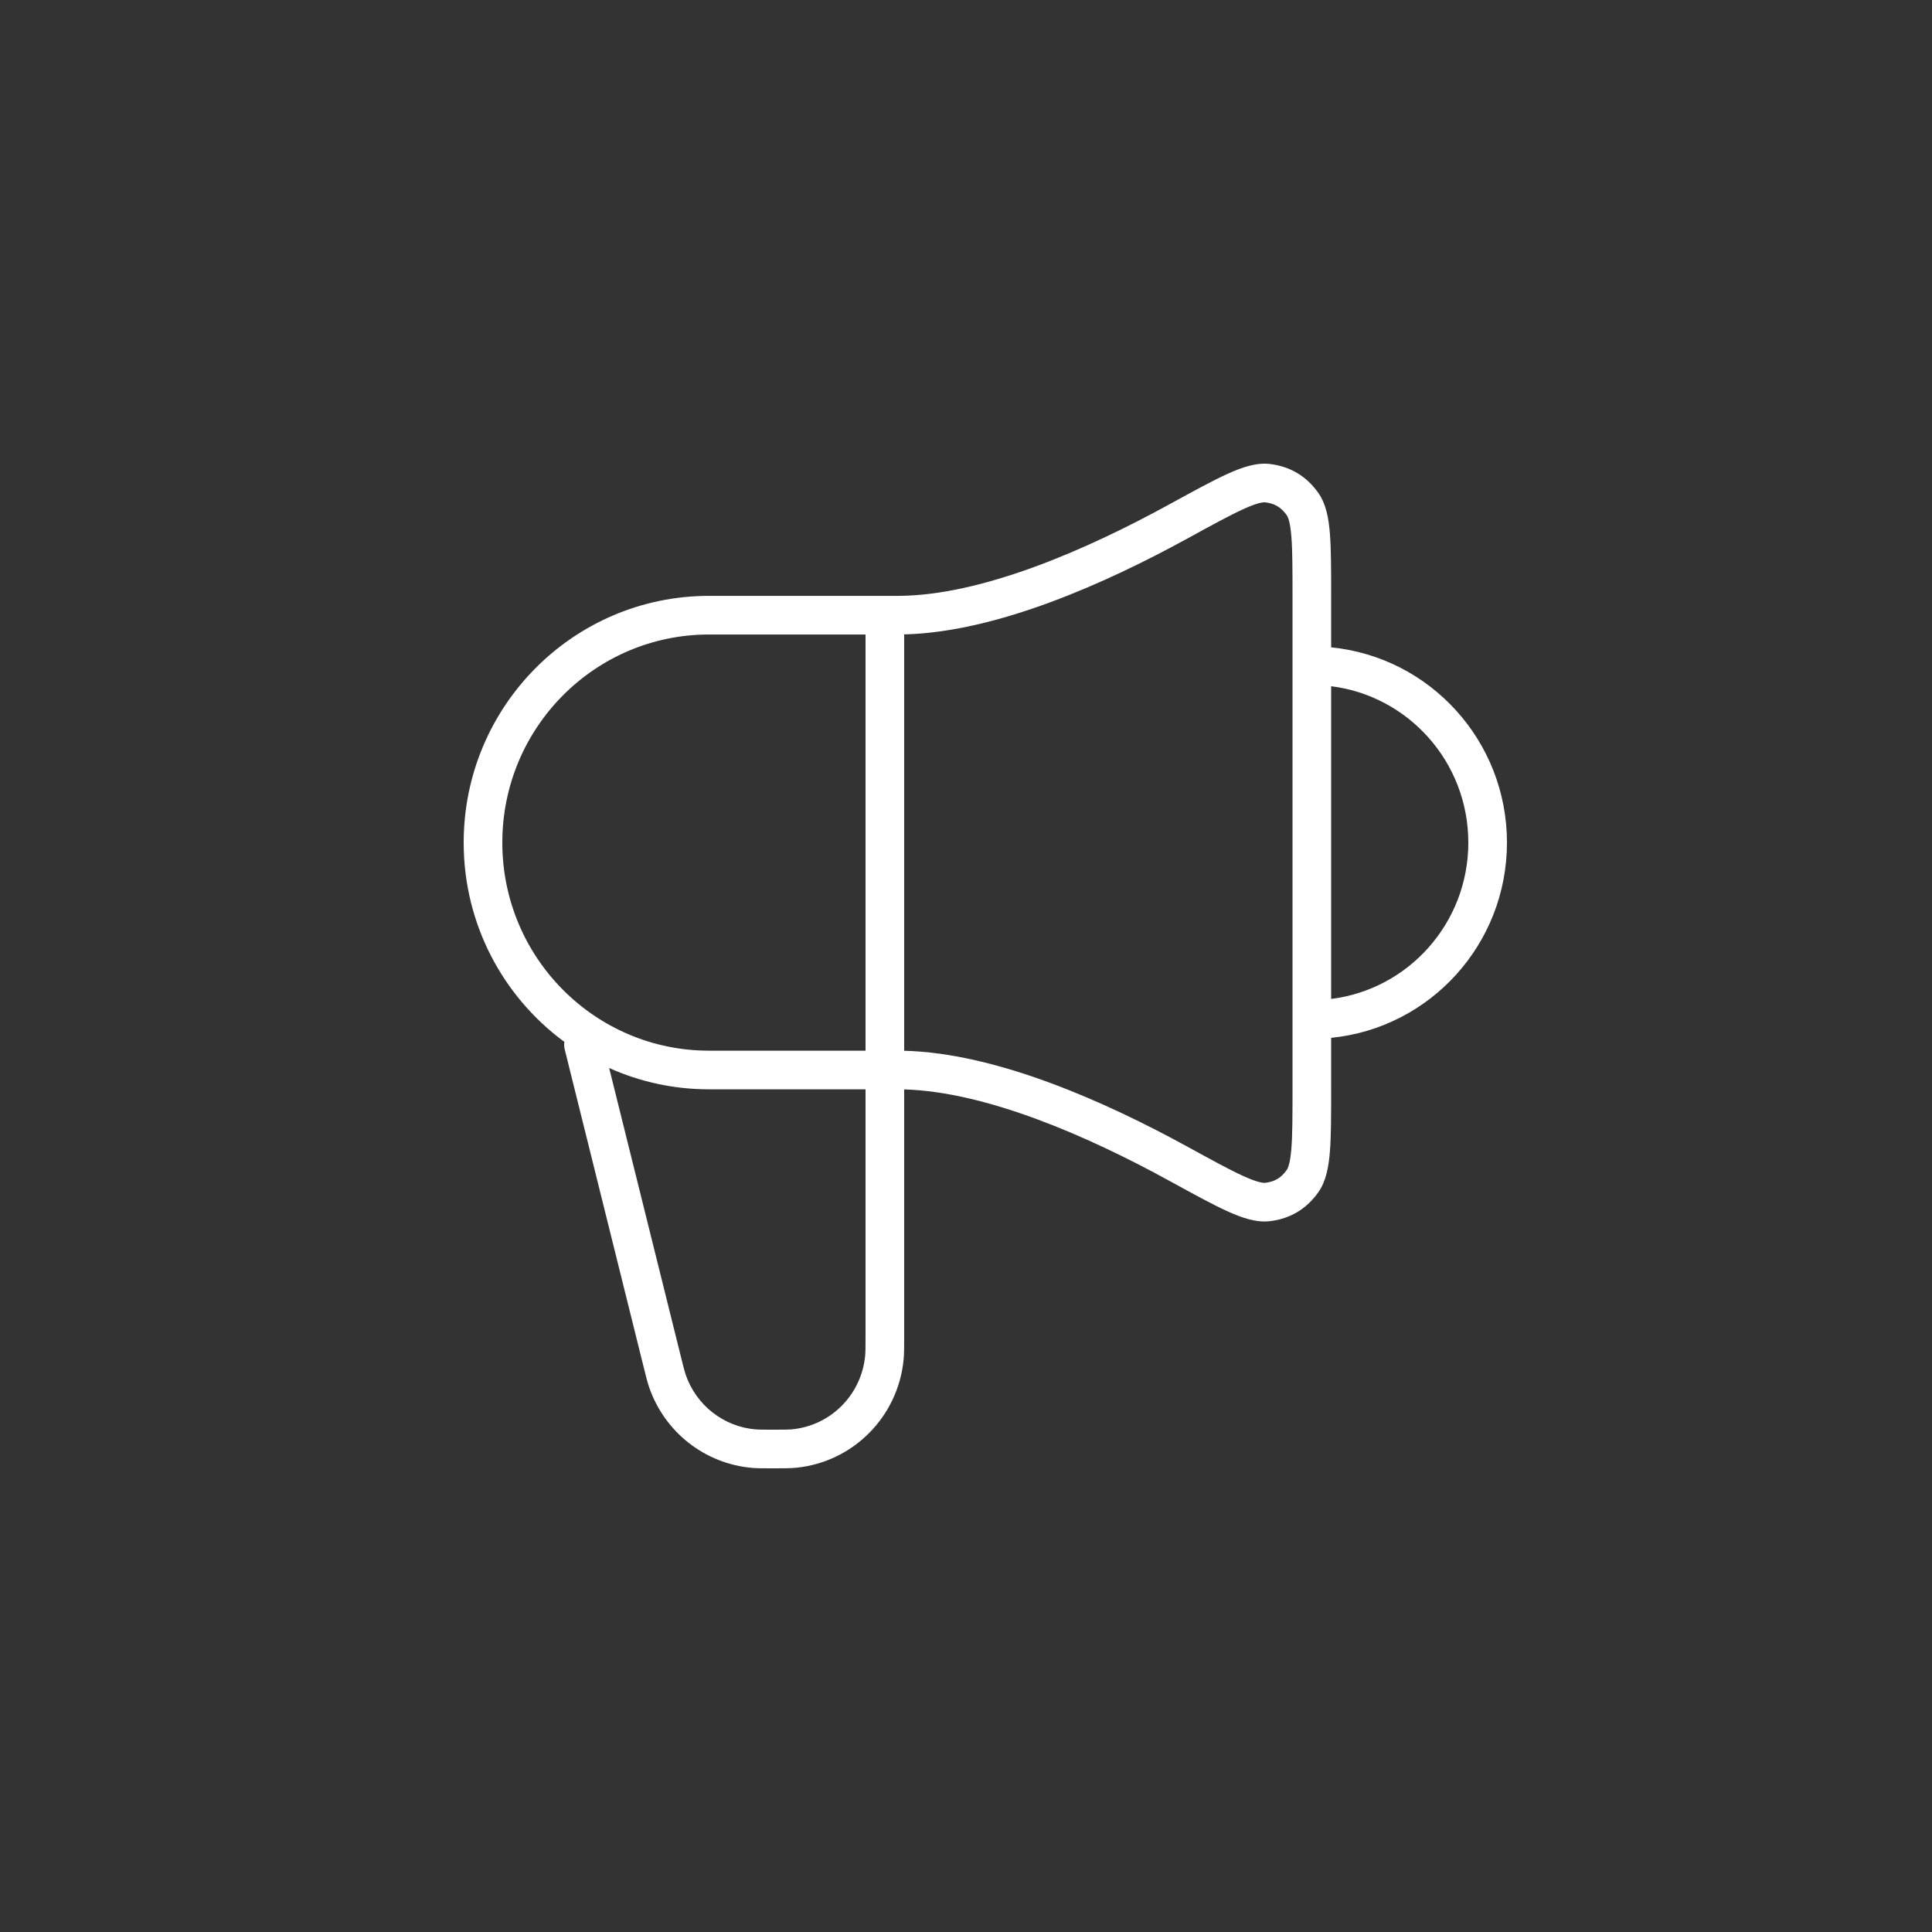 <svg width="100" height="100" viewBox="0 0 100 100" fill="none" xmlns="http://www.w3.org/2000/svg">
<rect x="0" y="0" width="100" height="100" fill="#333333" stroke="none"/>
<path fill-rule="evenodd" clip-rule="evenodd" d="M64.357 26.351C63.664 26.666 62.755 27.163 61.476 27.865C57.238 30.189 51.596 32.718 46.8 32.837V54.387C51.596 54.506 57.238 57.036 61.476 59.36C62.755 60.061 63.664 60.559 64.357 60.873C65.083 61.203 65.38 61.236 65.494 61.222C65.982 61.162 66.311 60.966 66.6 60.56C66.673 60.457 66.784 60.186 66.842 59.44C66.899 58.72 66.9 57.743 66.9 56.36V30.864C66.9 29.481 66.899 28.504 66.842 27.785C66.784 27.038 66.673 26.767 66.6 26.664C66.311 26.259 65.982 26.062 65.494 26.002C65.38 25.988 65.083 26.021 64.357 26.351ZM68.9 33.507V30.818C68.9 29.491 68.9 28.435 68.836 27.627C68.774 26.837 68.642 26.084 68.23 25.505C67.618 24.644 66.786 24.146 65.738 24.017C65.024 23.929 64.275 24.192 63.53 24.53C62.76 24.88 61.785 25.414 60.554 26.089L60.514 26.111C56.187 28.484 50.766 30.842 46.45 30.842H36.7C29.68 30.842 24 36.565 24 43.612C24 47.847 26.051 51.603 29.211 53.927C29.192 54.053 29.197 54.185 29.23 54.316L33.335 70.838C33.439 71.256 33.506 71.525 33.587 71.766C34.379 74.118 36.486 75.776 38.954 75.979C39.207 76 39.483 76 39.911 76H40.022C40.557 76 40.9 76 41.199 75.971C44.154 75.683 46.486 73.331 46.771 70.37C46.8 70.069 46.8 69.726 46.8 69.187L46.8 56.388C51.056 56.509 56.303 58.804 60.514 61.113L60.554 61.135C61.785 61.81 62.76 62.345 63.53 62.694C64.275 63.032 65.024 63.295 65.738 63.207C66.786 63.078 67.618 62.58 68.23 61.719C68.642 61.14 68.774 60.387 68.836 59.597C68.9 58.789 68.9 57.733 68.9 56.406V53.718C74.013 53.213 78 48.876 78 43.612C78 38.348 74.013 34.011 68.9 33.507ZM68.9 35.519V51.705C72.897 51.21 76 47.78 76 43.612C76 39.444 72.897 36.015 68.9 35.519ZM44.8 54.383V32.842H36.7C30.796 32.842 26 37.658 26 43.612C26 49.566 30.796 54.383 36.7 54.383H44.8ZM44.8 56.383V69.125C44.8 69.746 44.799 69.986 44.78 70.178C44.586 72.196 43 73.786 41.005 73.98C40.815 73.999 40.578 74 39.96 74C39.467 74 39.279 73.999 39.118 73.986C37.452 73.849 36.021 72.728 35.483 71.128C35.431 70.974 35.384 70.79 35.265 70.309L31.53 55.28C33.109 55.989 34.858 56.383 36.7 56.383H44.8Z" fill="white"/>
</svg>
